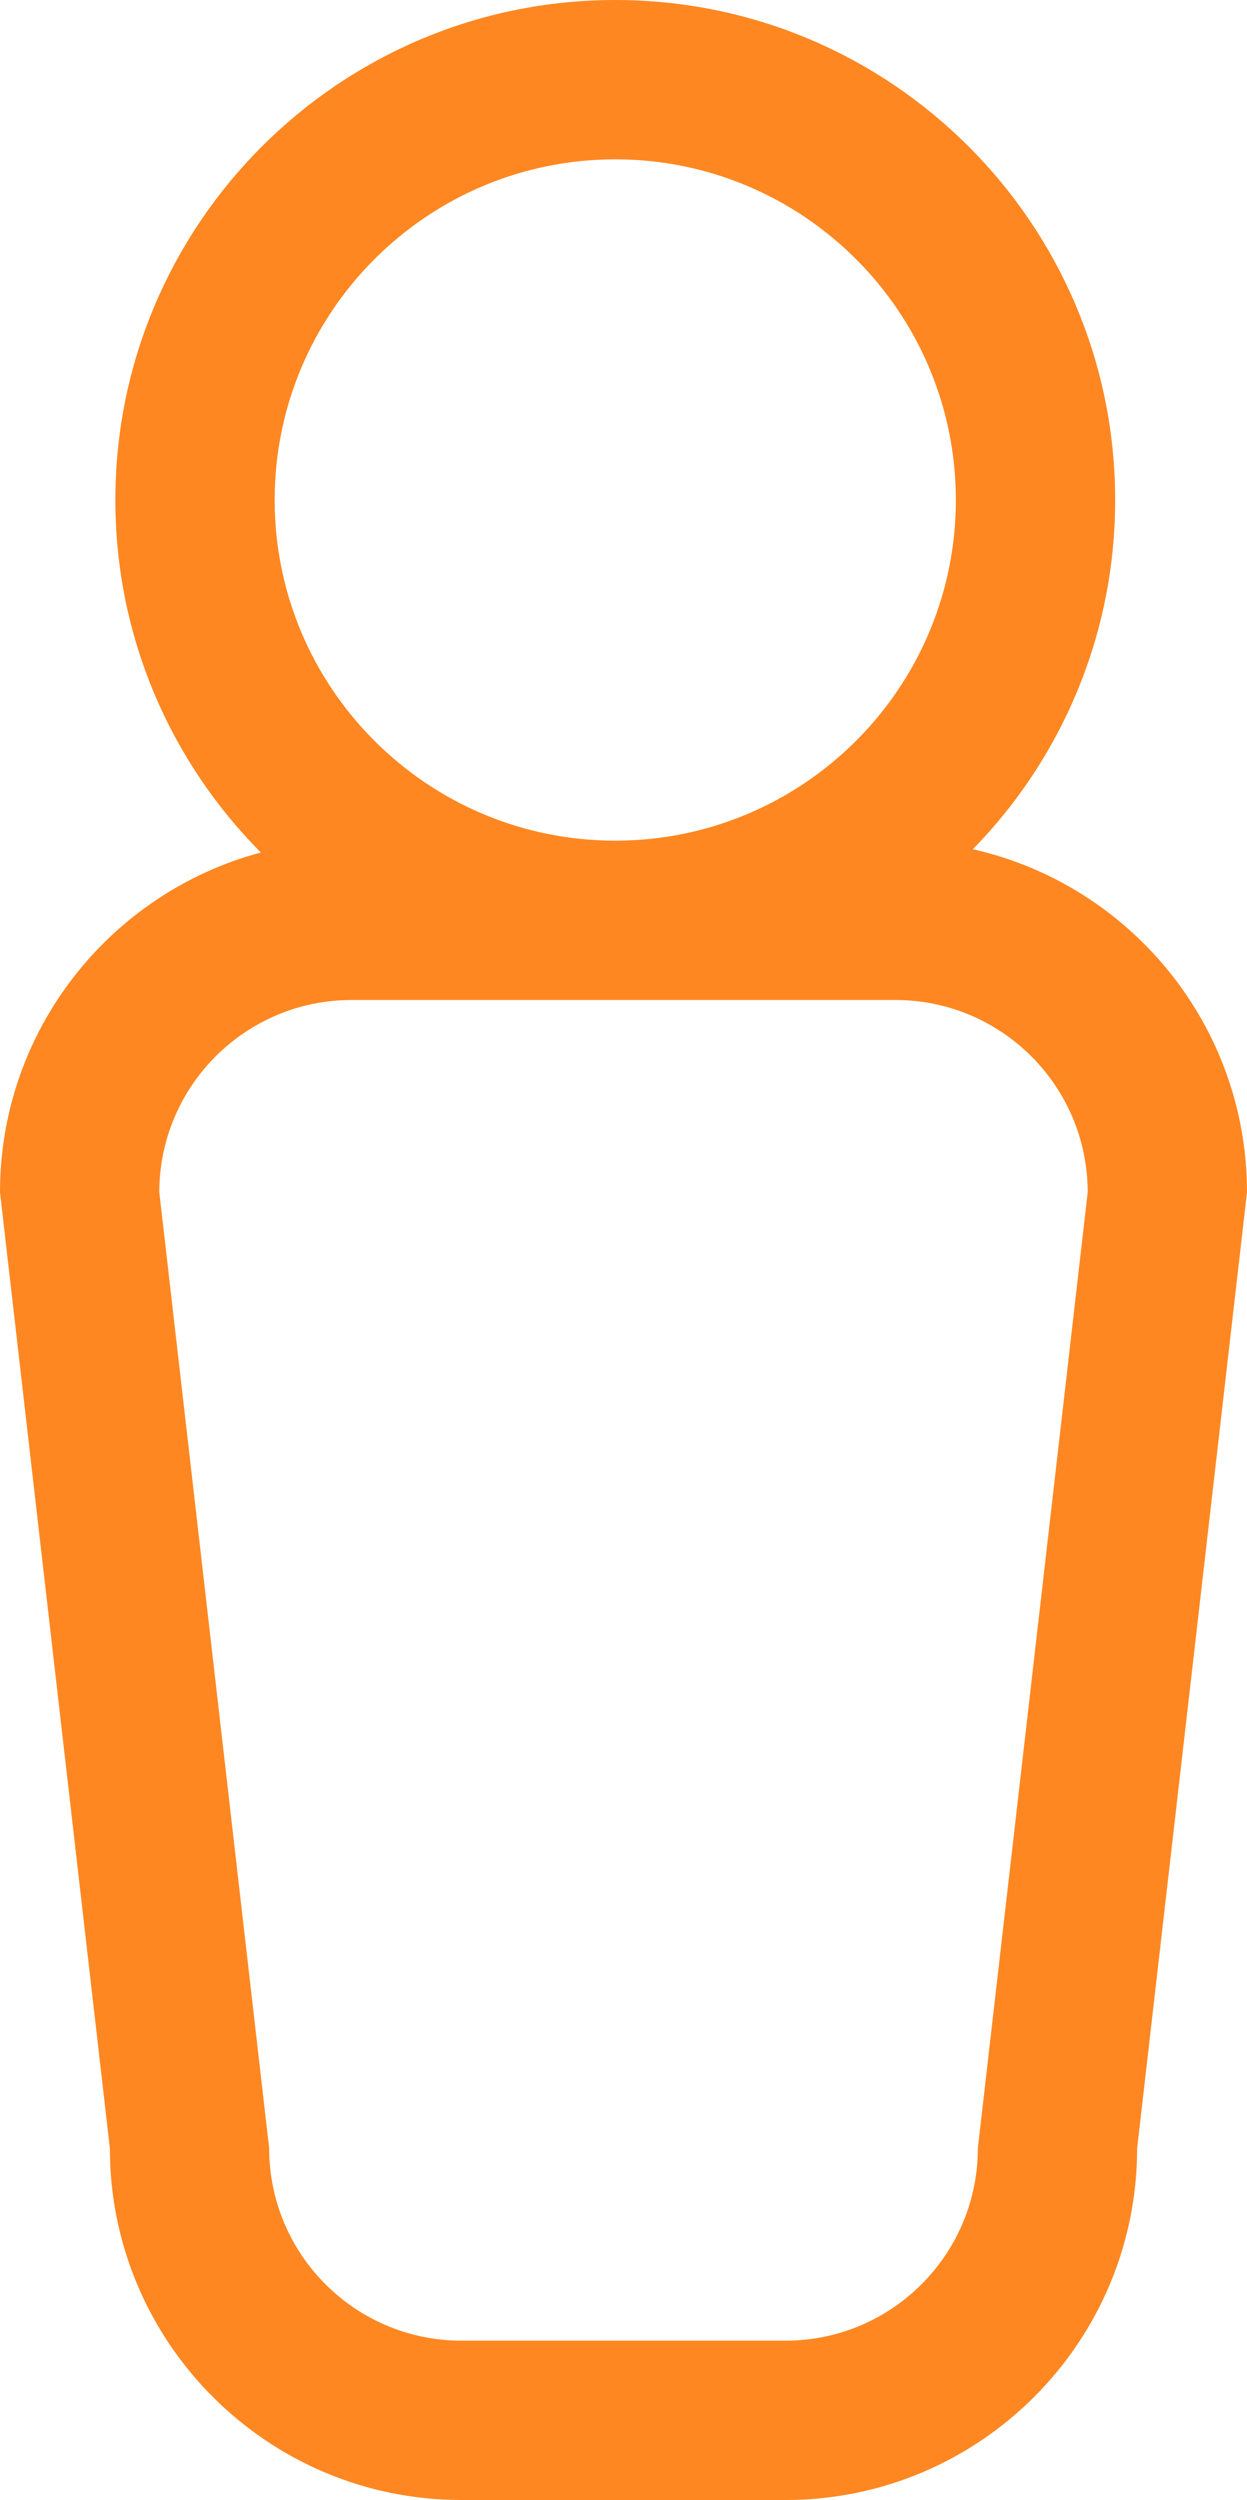 <?xml version="1.0" encoding="UTF-8" standalone="no"?>
<!DOCTYPE svg PUBLIC "-//W3C//DTD SVG 1.1//EN" "http://www.w3.org/Graphics/SVG/1.1/DTD/svg11.dtd">
<svg width="100%" height="100%" viewBox="0 0 227 455" version="1.1" xmlns="http://www.w3.org/2000/svg" xmlns:xlink="http://www.w3.org/1999/xlink" xml:space="preserve" xmlns:serif="http://www.serif.com/" style="fill-rule:evenodd;clip-rule:evenodd;stroke-linejoin:round;stroke-miterlimit:2;">
    <g transform="matrix(1,0,0,1,-144.5,-42.5)">
        <path d="M191.987,197.655C164.658,204.942 144.5,229.886 144.5,259.5C144.5,259.5 164.5,433.5 164.5,433.5C164.5,468.823 193.177,497.5 228.5,497.5C228.5,497.5 287.5,497.5 287.5,497.5C322.823,497.5 351.5,468.823 351.5,433.5C351.5,433.5 371.5,259.5 371.5,259.5C371.5,229.02 350.147,203.488 321.598,197.061C337.622,180.652 347.5,158.22 347.5,133.5C347.5,83.276 306.724,42.5 256.5,42.5C206.276,42.5 165.5,83.276 165.5,133.5C165.5,158.522 175.621,181.198 191.987,197.655ZM342.5,259.5L322.5,433.5C322.5,452.817 306.817,468.5 287.5,468.5L228.5,468.5C209.183,468.5 193.5,452.817 193.5,433.5C193.5,433.5 173.5,259.5 173.5,259.5C173.5,240.183 189.183,224.5 208.5,224.5L307.5,224.5C326.817,224.5 342.5,240.183 342.5,259.5ZM256.5,71.5C290.719,71.5 318.5,99.281 318.5,133.5C318.5,167.719 290.719,195.5 256.5,195.5C222.281,195.5 194.5,167.719 194.5,133.5C194.5,99.281 222.281,71.5 256.5,71.5Z" style="fill:rgb(255,135,33);"/>
    </g>
</svg>
